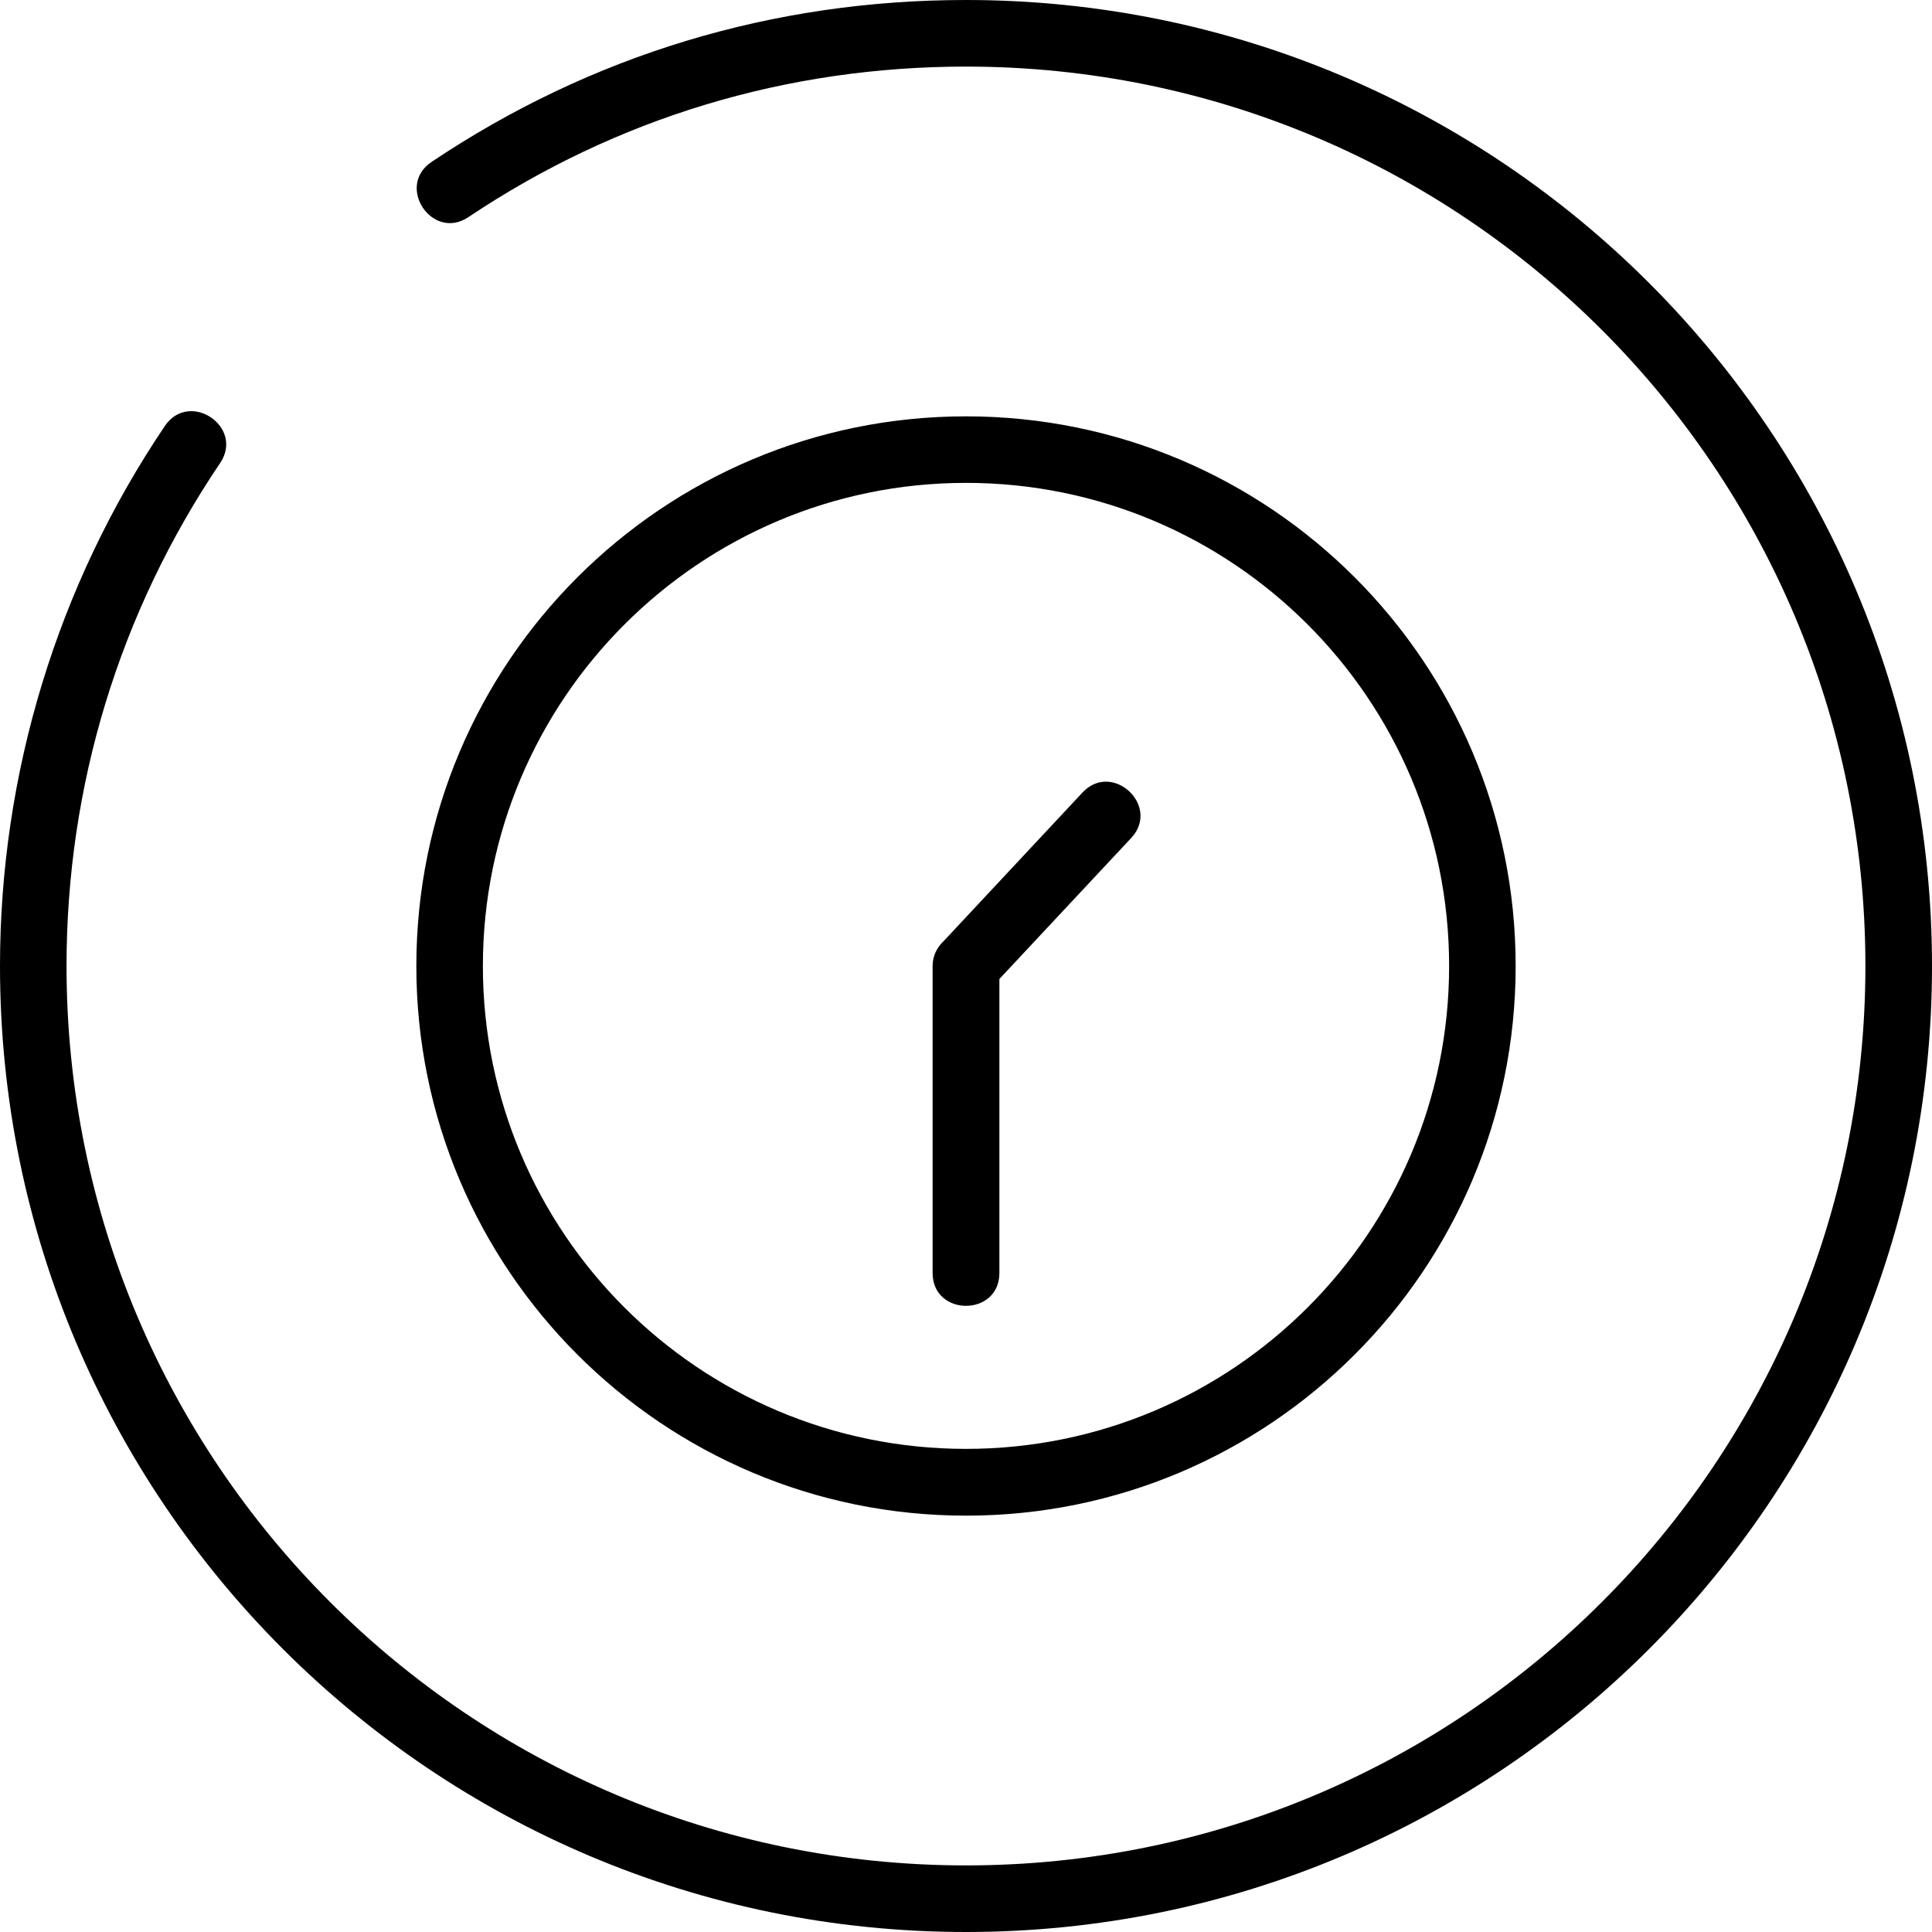 <svg width="32" height="32" viewBox="0 0 32 32" fill="none" xmlns="http://www.w3.org/2000/svg">
<g clip-path="url(#clip0_2138_13)">
<path d="M16 6.896C21.029 6.896 25.104 10.971 25.104 16C25.104 21.029 21.025 25.104 16 25.104C10.975 25.104 6.896 21.025 6.896 16C6.896 10.974 10.971 6.896 16 6.896ZM17.93 13.126C18.423 12.6 19.228 13.348 18.738 13.878L16.553 16.215V21.085C16.553 21.81 15.447 21.81 15.447 21.085V16C15.447 15.838 15.517 15.692 15.629 15.589L17.93 13.126ZM16 7.998C11.584 7.998 7.998 11.584 7.998 16C7.998 20.416 11.58 23.998 16 23.998C20.42 23.998 24.002 20.419 24.002 16C24.002 11.58 20.416 7.998 16 7.998ZM7.76 3.595C7.161 3.999 6.548 3.085 7.148 2.682C9.796 0.907 12.812 0 16 0C24.836 0 32 7.164 32 16C32 24.836 24.836 32 16 32C7.164 32 0 24.836 0 16C0 12.815 0.95 9.693 2.731 7.055C3.138 6.456 4.052 7.071 3.645 7.671C1.976 10.144 1.102 13.017 1.102 16C1.102 24.227 7.773 30.897 16 30.897C24.227 30.897 30.897 24.227 30.897 16C30.897 7.773 24.227 1.103 16 1.103C13.037 1.103 10.223 1.947 7.76 3.595L7.76 3.595Z" fill="black"/>
</g>
<defs>
<clipPath id="clip0_2138_13">
<rect width="32" height="32" fill="white"/>
</clipPath>
</defs>
</svg>
